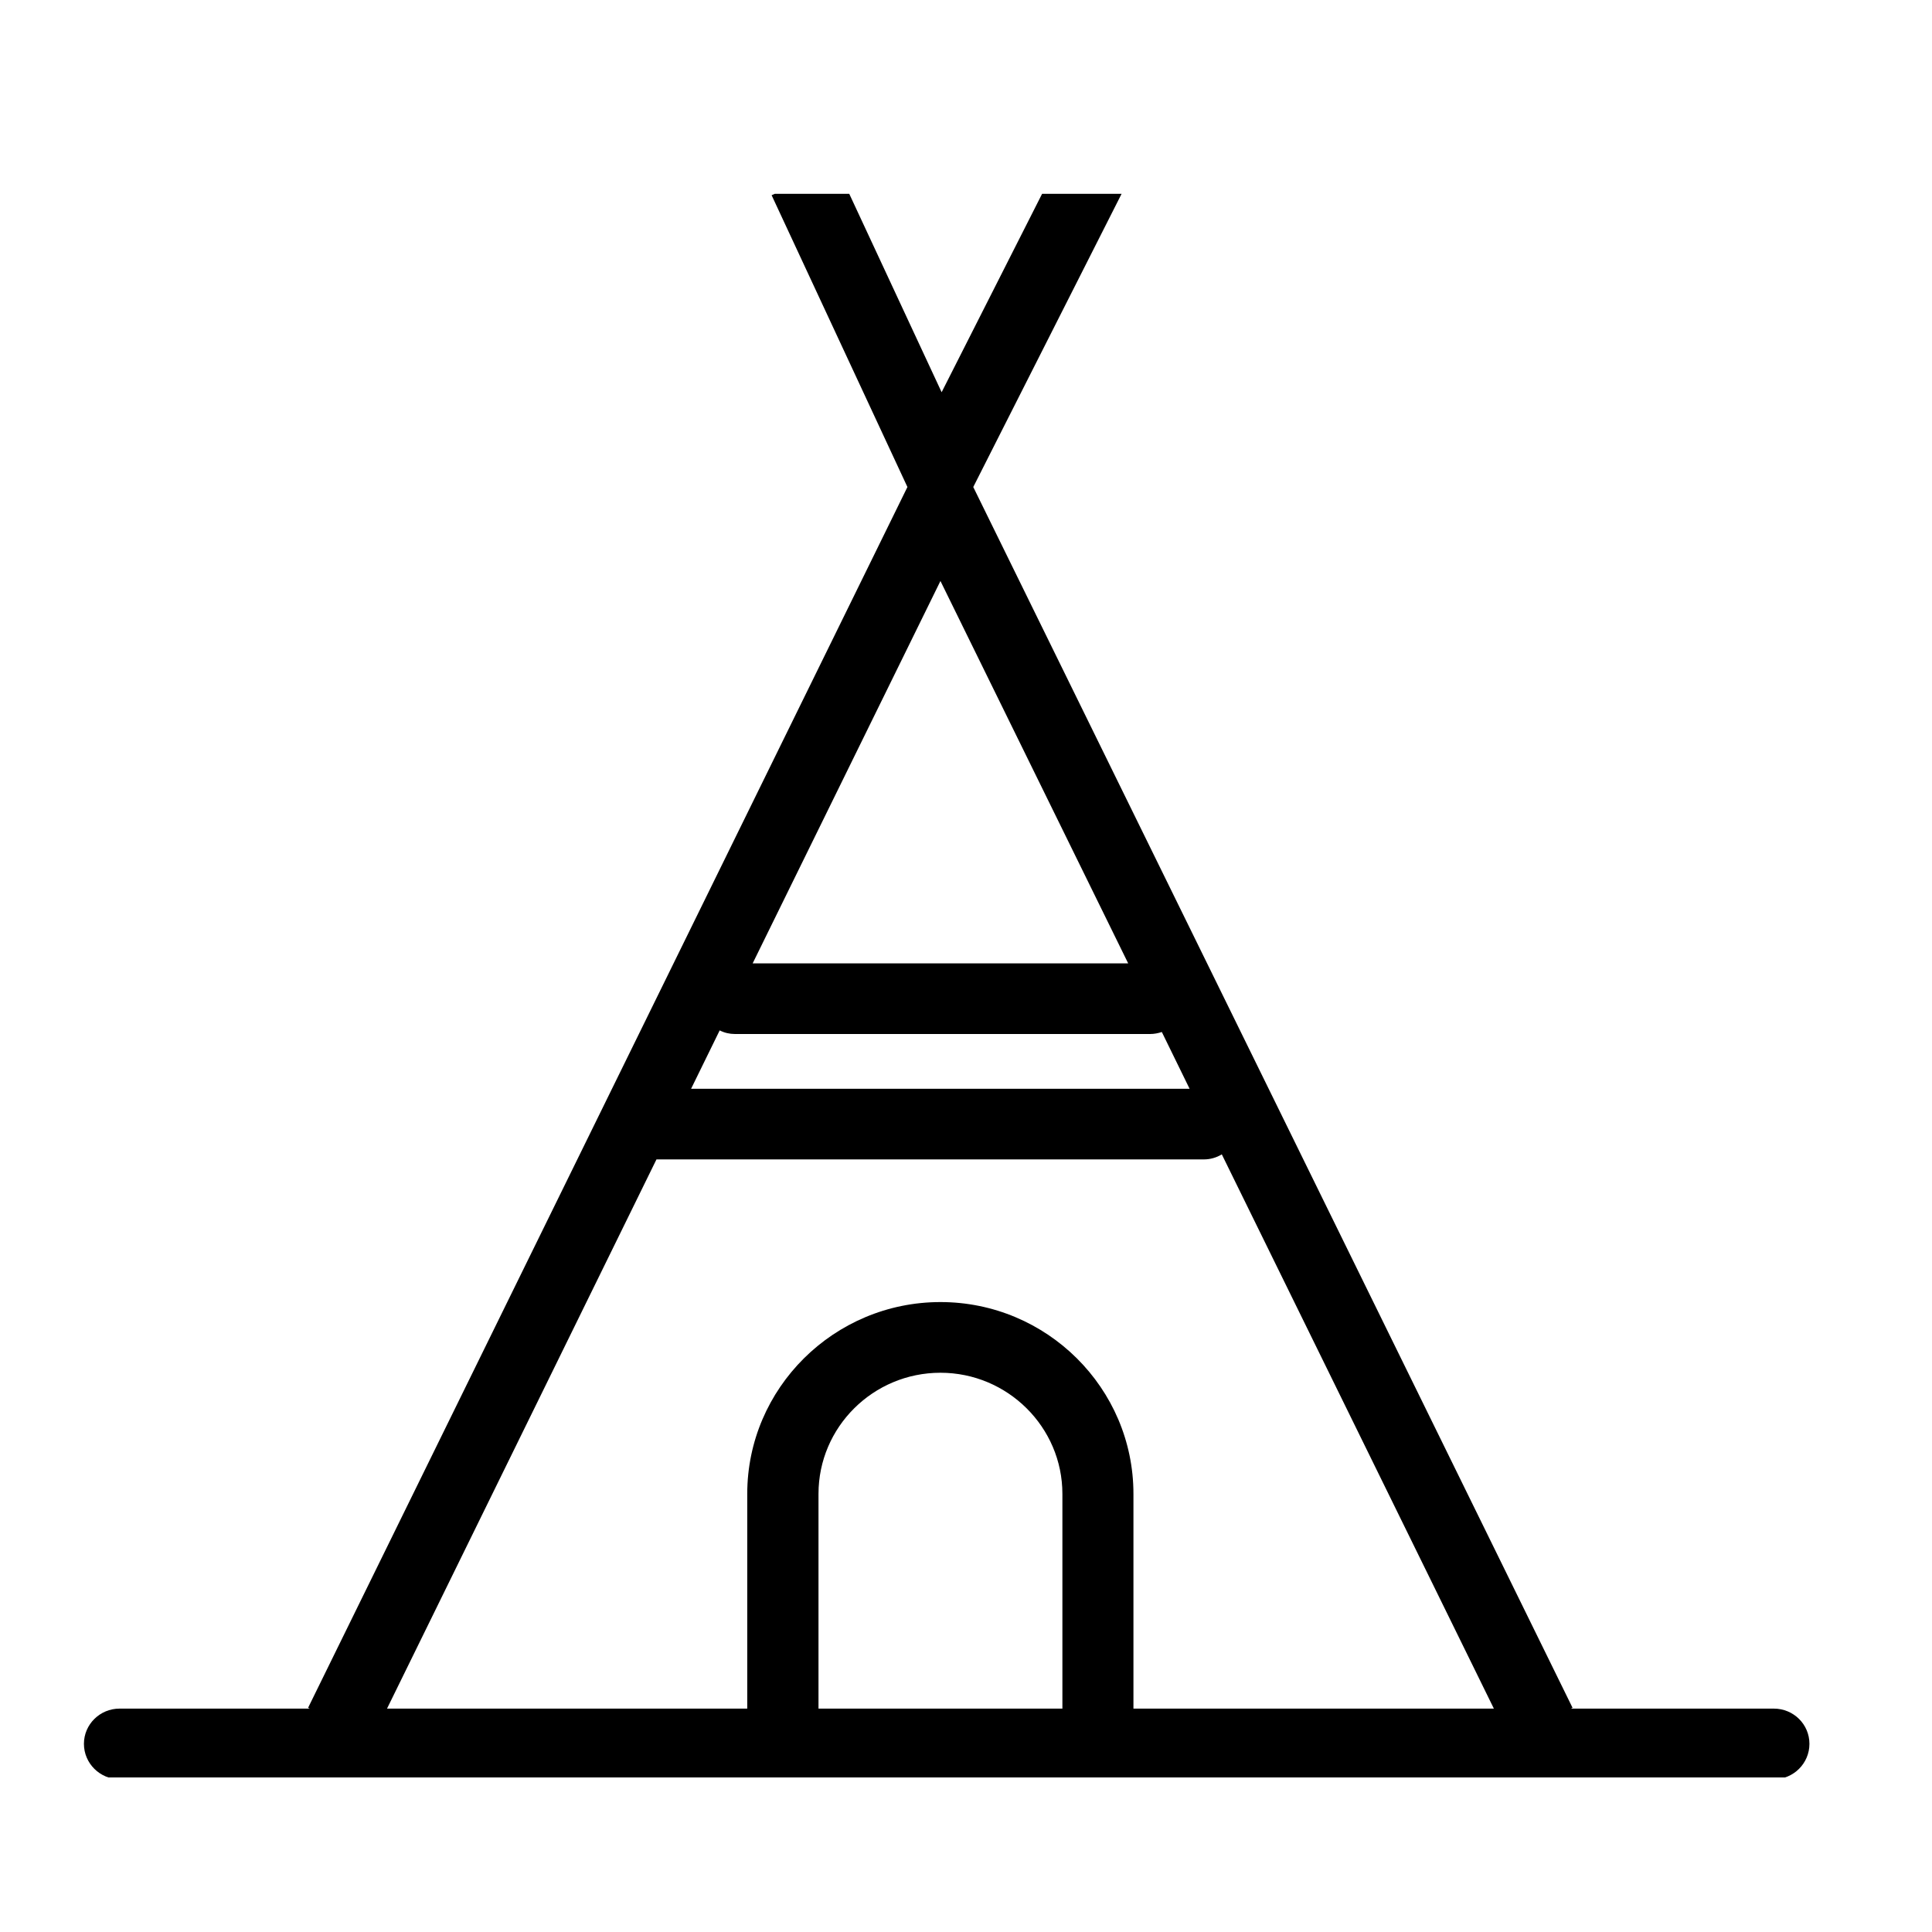 <svg xmlns="http://www.w3.org/2000/svg" xmlns:xlink="http://www.w3.org/1999/xlink" width="50" zoomAndPan="magnify" viewBox="0 0 37.5 37.5" height="50" preserveAspectRatio="xMidYMid meet" version="1.0"><defs><clipPath id="402fbd5741"><path d="M 1.5 3.75 L 35.25 3.75 L 35.25 34.5 L 1.5 34.5 Z M 1.5 3.75 " clip-rule="nonzero"/></clipPath><clipPath id="f6f8aabc3f"><path d="M 35.25 36 L 37.008 36 L 37.008 37.008 L 35.25 37.008 Z M 35.25 36 " clip-rule="nonzero"/></clipPath></defs><g clip-path="url(#402fbd5741)"><path fill="#000000" d="M 34.43 33.164 L 30.492 33.164 L 30.523 33.148 L 18.891 9.453 L 21.77 3.762 L 20.227 3.762 L 18.277 7.613 L 16.484 3.762 L 15.039 3.762 L 14.977 3.789 L 17.613 9.453 L 5.98 33.148 L 6.012 33.164 L 2.32 33.164 C 1.941 33.164 1.629 33.469 1.629 33.848 C 1.629 34.227 1.941 34.535 2.32 34.535 L 34.43 34.535 C 34.812 34.535 35.121 34.227 35.121 33.848 C 35.121 33.469 34.812 33.164 34.43 33.164 Z M 18.254 11.277 L 21.898 18.699 L 14.609 18.699 Z M 13.969 20 C 14.062 20.047 14.16 20.07 14.266 20.07 L 22.324 20.07 C 22.402 20.07 22.48 20.055 22.551 20.031 L 23.09 21.133 L 13.414 21.133 Z M 20.621 33.164 L 15.887 33.164 L 15.887 28.996 C 15.887 27.699 16.949 26.645 18.254 26.645 C 19.559 26.645 20.621 27.703 20.621 28.996 Z M 22 33.164 L 22 28.996 C 22 26.945 20.32 25.273 18.254 25.273 C 16.188 25.273 14.504 26.945 14.504 28.996 L 14.504 33.164 L 7.512 33.164 L 12.742 22.504 L 23.367 22.504 C 23.492 22.504 23.613 22.469 23.715 22.406 L 28.996 33.164 Z M 22 33.164 " fill-opacity="1" fill-rule="nonzero"/></g><g clip-path="url(#f6f8aabc3f)"><path fill="#040606" d="M 36.562 50.703 C 36.375 50.703 36.188 50.656 36.012 50.559 C 35.453 50.238 35.246 49.512 35.551 48.93 L 41.914 36.824 C 42.219 36.242 42.922 36.031 43.484 36.348 C 44.043 36.66 44.25 37.391 43.945 37.973 L 37.578 50.078 C 37.371 50.477 36.973 50.703 36.562 50.703 " fill-opacity="1" fill-rule="nonzero"/></g></svg>